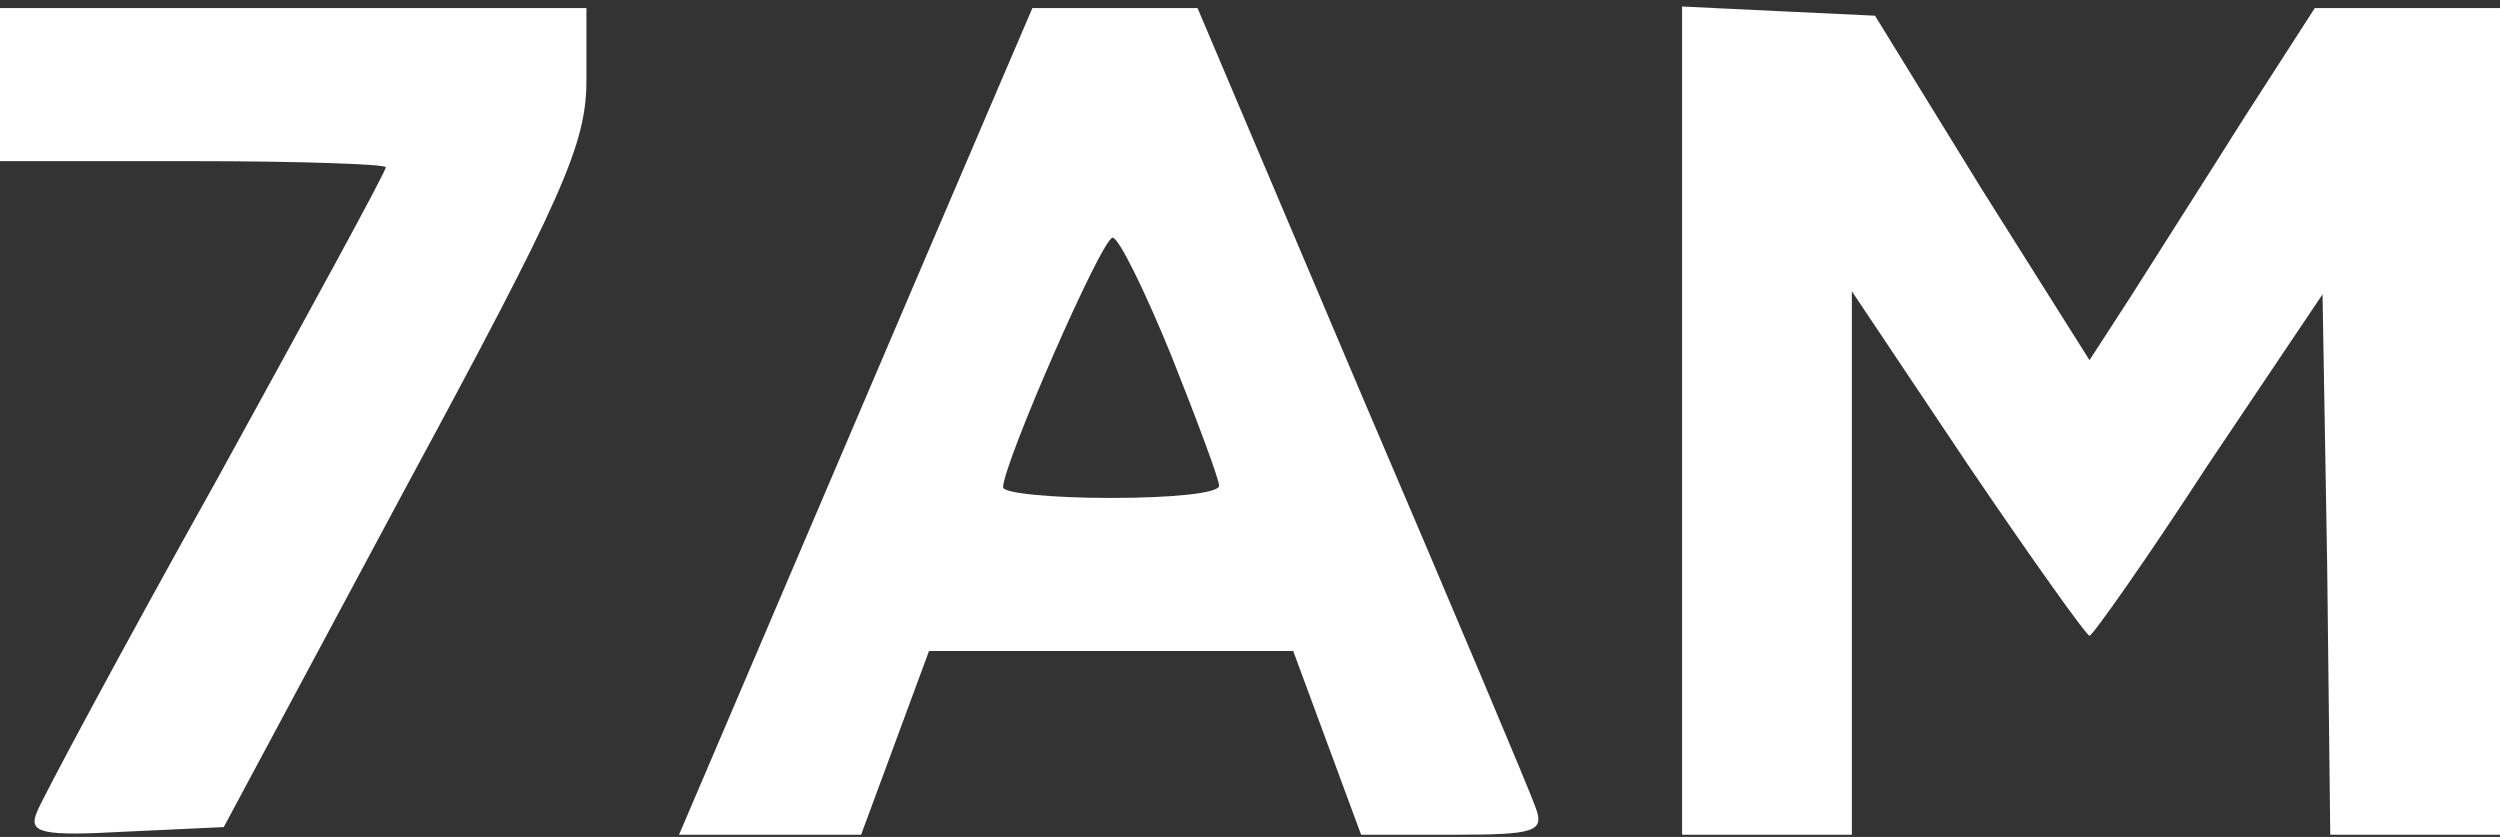 <svg width="230" height="77" viewBox="0 0 230 77" fill="none" xmlns="http://www.w3.org/2000/svg">
<rect x="0" y="0" width="230" height="77" fill="#333333" stroke="none"/>
<path d="M0 7.782V14.825H17.747C27.543 14.825 35.494 15.106 35.494 15.388C35.494 15.81 28.395 28.768 19.877 44.261C11.216 59.754 3.833 73.557 3.407 74.684C2.556 76.656 3.833 76.937 11.5 76.515L20.586 76.092L37.197 45.106C51.821 18.064 53.951 13.275 53.951 7.36V0.74H0V7.782ZM92.142 7.36C89.728 12.994 82.488 29.895 64.457 72.148L62.469 76.796H79.222L82.346 68.346L85.469 59.895H118.975L122.099 68.346L125.222 76.796H133.741C141.265 76.796 142.117 76.515 141.265 74.261C140.84 72.994 133.599 55.81 125.222 36.233L110.173 0.74H94.981L92.142 7.36ZM107.759 32.712C110.173 38.768 112.16 44.12 112.16 44.684C112.16 45.388 107.759 45.81 102.222 45.81C96.827 45.81 92.284 45.388 92.284 44.825C92.284 42.712 101.37 21.867 102.364 21.867C102.932 21.867 105.346 26.796 107.759 32.712ZM154.753 38.768V76.796H170.37V26.796L181.019 42.712C186.84 51.303 191.951 58.487 192.235 58.487C192.519 58.487 197.488 51.444 203.167 42.712L213.673 27.078L214.099 51.867L214.383 76.796H230V0.74H212.963L206.432 10.881C202.883 16.515 198.198 23.839 196.068 27.219L192.235 33.135L182.296 17.36L172.5 1.444L163.556 1.022L154.753 0.599V38.768Z" fill="white"></path>
</svg>
